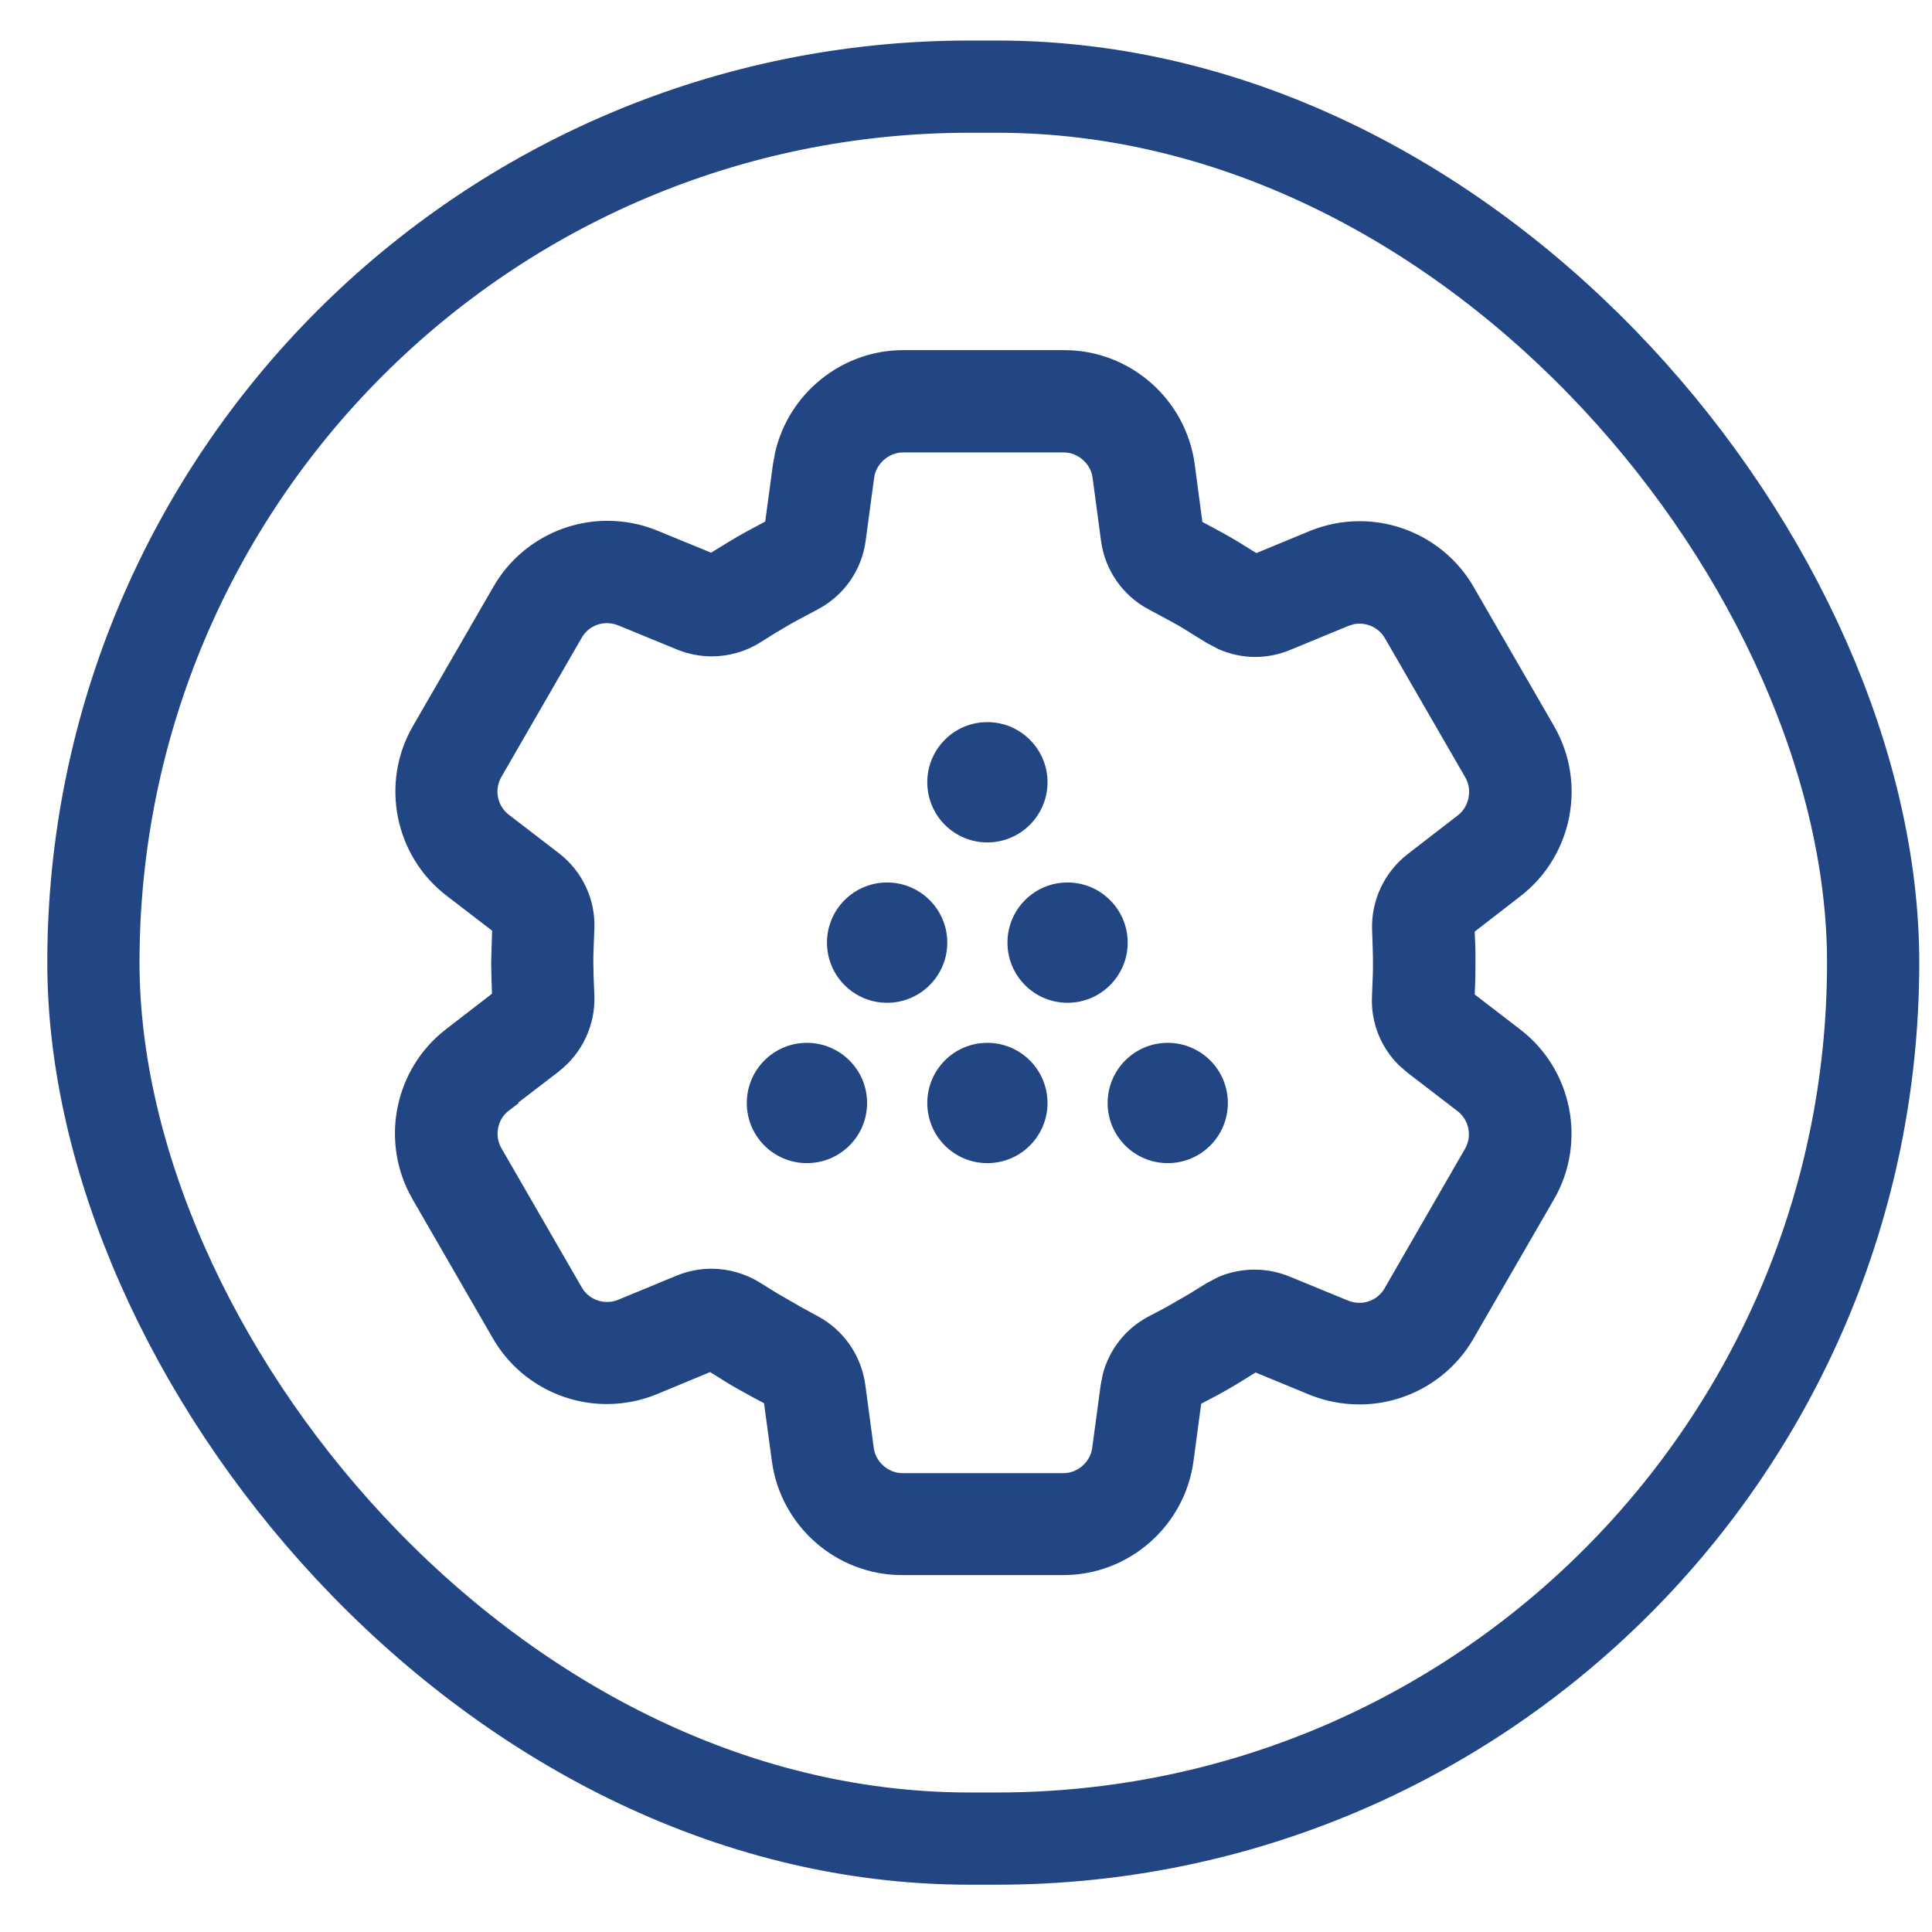 <svg width="26" height="26" viewBox="0 0 26 26" fill="none" xmlns="http://www.w3.org/2000/svg">
<rect x="1.257" y="1.166" width="23.951" height="23.577" rx="11.789" stroke="#224584" stroke-width="1.241"/>
<path d="M14.324 4.712C15.209 4.712 15.96 5.373 16.078 6.248L16.181 7.024L16.356 7.118C16.485 7.187 16.616 7.261 16.74 7.339H16.739L16.908 7.443L17.626 7.146H17.627C17.842 7.058 18.067 7.014 18.299 7.014C18.93 7.014 19.515 7.352 19.831 7.897V7.898L20.916 9.775V9.776C21.356 10.54 21.16 11.521 20.462 12.06L19.846 12.537L19.854 12.733C19.857 12.81 19.856 12.883 19.856 12.953C19.856 12.992 19.856 13.031 19.855 13.067C19.855 13.104 19.854 13.141 19.854 13.177V13.182L19.846 13.383L20.458 13.854C21.16 14.39 21.355 15.375 20.913 16.139L19.828 18.017C19.513 18.562 18.927 18.9 18.296 18.9C18.064 18.9 17.837 18.857 17.621 18.769L16.896 18.47L16.727 18.576C16.602 18.654 16.472 18.728 16.344 18.797H16.343L16.165 18.891L16.062 19.661C15.945 20.537 15.193 21.197 14.309 21.197H12.14C11.255 21.197 10.504 20.536 10.387 19.661L10.282 18.884L10.108 18.791C9.98 18.722 9.848 18.648 9.724 18.57V18.569L9.556 18.465L8.838 18.763C8.623 18.851 8.397 18.895 8.165 18.895C7.534 18.895 6.948 18.557 6.633 18.011L5.549 16.134V16.133C5.11 15.369 5.304 14.388 6.003 13.85L6.621 13.373L6.614 13.174L6.61 12.956C6.61 12.917 6.612 12.877 6.613 12.841C6.615 12.803 6.616 12.767 6.616 12.732V12.727L6.623 12.525L6.011 12.055C5.309 11.518 5.115 10.534 5.557 9.771L6.642 7.893C6.957 7.347 7.543 7.009 8.174 7.009C8.403 7.009 8.63 7.052 8.846 7.141L9.57 7.438L9.74 7.333C9.865 7.255 9.995 7.181 10.124 7.112L10.298 7.019L10.402 6.248L10.432 6.086C10.615 5.292 11.33 4.712 12.155 4.712H14.324ZM12.149 6.089C11.961 6.089 11.789 6.241 11.764 6.428L11.65 7.275C11.599 7.669 11.361 8.01 11.012 8.197L10.77 8.326L10.768 8.327C10.664 8.382 10.561 8.442 10.46 8.504L10.459 8.503L10.227 8.648C10.029 8.772 9.802 8.833 9.578 8.833C9.422 8.833 9.261 8.802 9.111 8.741L8.315 8.414H8.314C8.264 8.395 8.216 8.386 8.167 8.386C8.029 8.386 7.9 8.459 7.83 8.58L6.746 10.458C6.649 10.628 6.692 10.844 6.846 10.963L7.52 11.481C7.835 11.723 8.014 12.101 7.999 12.498L7.988 12.776V12.778C7.985 12.836 7.985 12.895 7.985 12.957C7.985 12.984 7.987 13.012 7.987 13.041C7.988 13.068 7.988 13.097 7.988 13.126L7.999 13.401V13.402C8.012 13.798 7.833 14.176 7.521 14.418V14.419L6.975 14.838L6.981 14.845L6.845 14.948C6.696 15.06 6.651 15.283 6.746 15.449L7.83 17.327C7.9 17.448 8.03 17.521 8.169 17.521C8.223 17.521 8.268 17.513 8.317 17.493L9.107 17.166H9.108C9.258 17.105 9.415 17.074 9.575 17.074C9.804 17.074 10.03 17.139 10.227 17.261L10.461 17.406L10.766 17.582L10.767 17.583L11.009 17.715C11.356 17.902 11.592 18.246 11.645 18.636L11.759 19.488C11.784 19.675 11.955 19.825 12.145 19.825H14.312C14.502 19.825 14.673 19.675 14.698 19.488L14.812 18.642L14.84 18.497C14.925 18.166 15.145 17.883 15.451 17.72L15.697 17.59L16.004 17.413L16.235 17.27L16.388 17.189C16.545 17.12 16.714 17.086 16.884 17.086C17.04 17.086 17.201 17.117 17.351 17.178L18.145 17.504C18.197 17.524 18.245 17.533 18.295 17.533C18.433 17.533 18.562 17.46 18.632 17.339L19.716 15.459C19.813 15.289 19.77 15.073 19.616 14.954L18.943 14.437L18.831 14.34C18.585 14.101 18.449 13.765 18.463 13.418L18.474 13.141V13.138C18.477 13.082 18.477 13.022 18.477 12.959C18.477 12.93 18.476 12.901 18.476 12.871C18.475 12.843 18.474 12.813 18.474 12.783L18.465 12.51C18.452 12.114 18.632 11.736 18.944 11.494L19.621 10.971L19.622 10.97C19.772 10.854 19.815 10.63 19.721 10.465L18.637 8.588C18.567 8.467 18.436 8.393 18.298 8.393C18.271 8.393 18.246 8.395 18.222 8.399L18.149 8.422L17.359 8.748C17.21 8.809 17.052 8.841 16.893 8.841C16.721 8.841 16.551 8.804 16.394 8.734L16.241 8.653L16.006 8.509L16.005 8.507C15.907 8.444 15.805 8.387 15.701 8.331L15.456 8.2C15.107 8.013 14.87 7.672 14.817 7.278L14.703 6.426C14.678 6.24 14.508 6.089 14.318 6.089H12.149ZM10.859 14.034C11.306 14.034 11.669 14.397 11.669 14.844C11.669 15.291 11.306 15.653 10.859 15.653C10.412 15.653 10.05 15.291 10.05 14.844C10.05 14.397 10.412 14.034 10.859 14.034ZM13.287 14.034C13.734 14.034 14.097 14.397 14.097 14.844C14.097 15.291 13.734 15.653 13.287 15.653C12.84 15.653 12.479 15.291 12.479 14.844C12.479 14.397 12.84 14.034 13.287 14.034ZM15.715 14.034C16.162 14.034 16.524 14.397 16.524 14.844C16.524 15.291 16.162 15.653 15.715 15.653C15.268 15.653 14.906 15.29 14.906 14.844C14.906 14.397 15.268 14.034 15.715 14.034ZM11.938 11.876C12.385 11.876 12.748 12.239 12.748 12.685C12.748 13.133 12.385 13.495 11.938 13.495C11.492 13.495 11.129 13.133 11.129 12.685C11.129 12.239 11.492 11.876 11.938 11.876ZM14.366 11.876C14.813 11.876 15.176 12.239 15.176 12.685C15.176 13.133 14.813 13.495 14.366 13.495C13.919 13.495 13.558 13.132 13.558 12.685C13.558 12.239 13.919 11.876 14.366 11.876ZM13.287 9.718C13.734 9.718 14.097 10.081 14.097 10.527C14.097 10.974 13.734 11.337 13.287 11.337C12.84 11.337 12.479 10.974 12.479 10.527C12.479 10.081 12.84 9.718 13.287 9.718Z" fill="#224584"/>
</svg>
